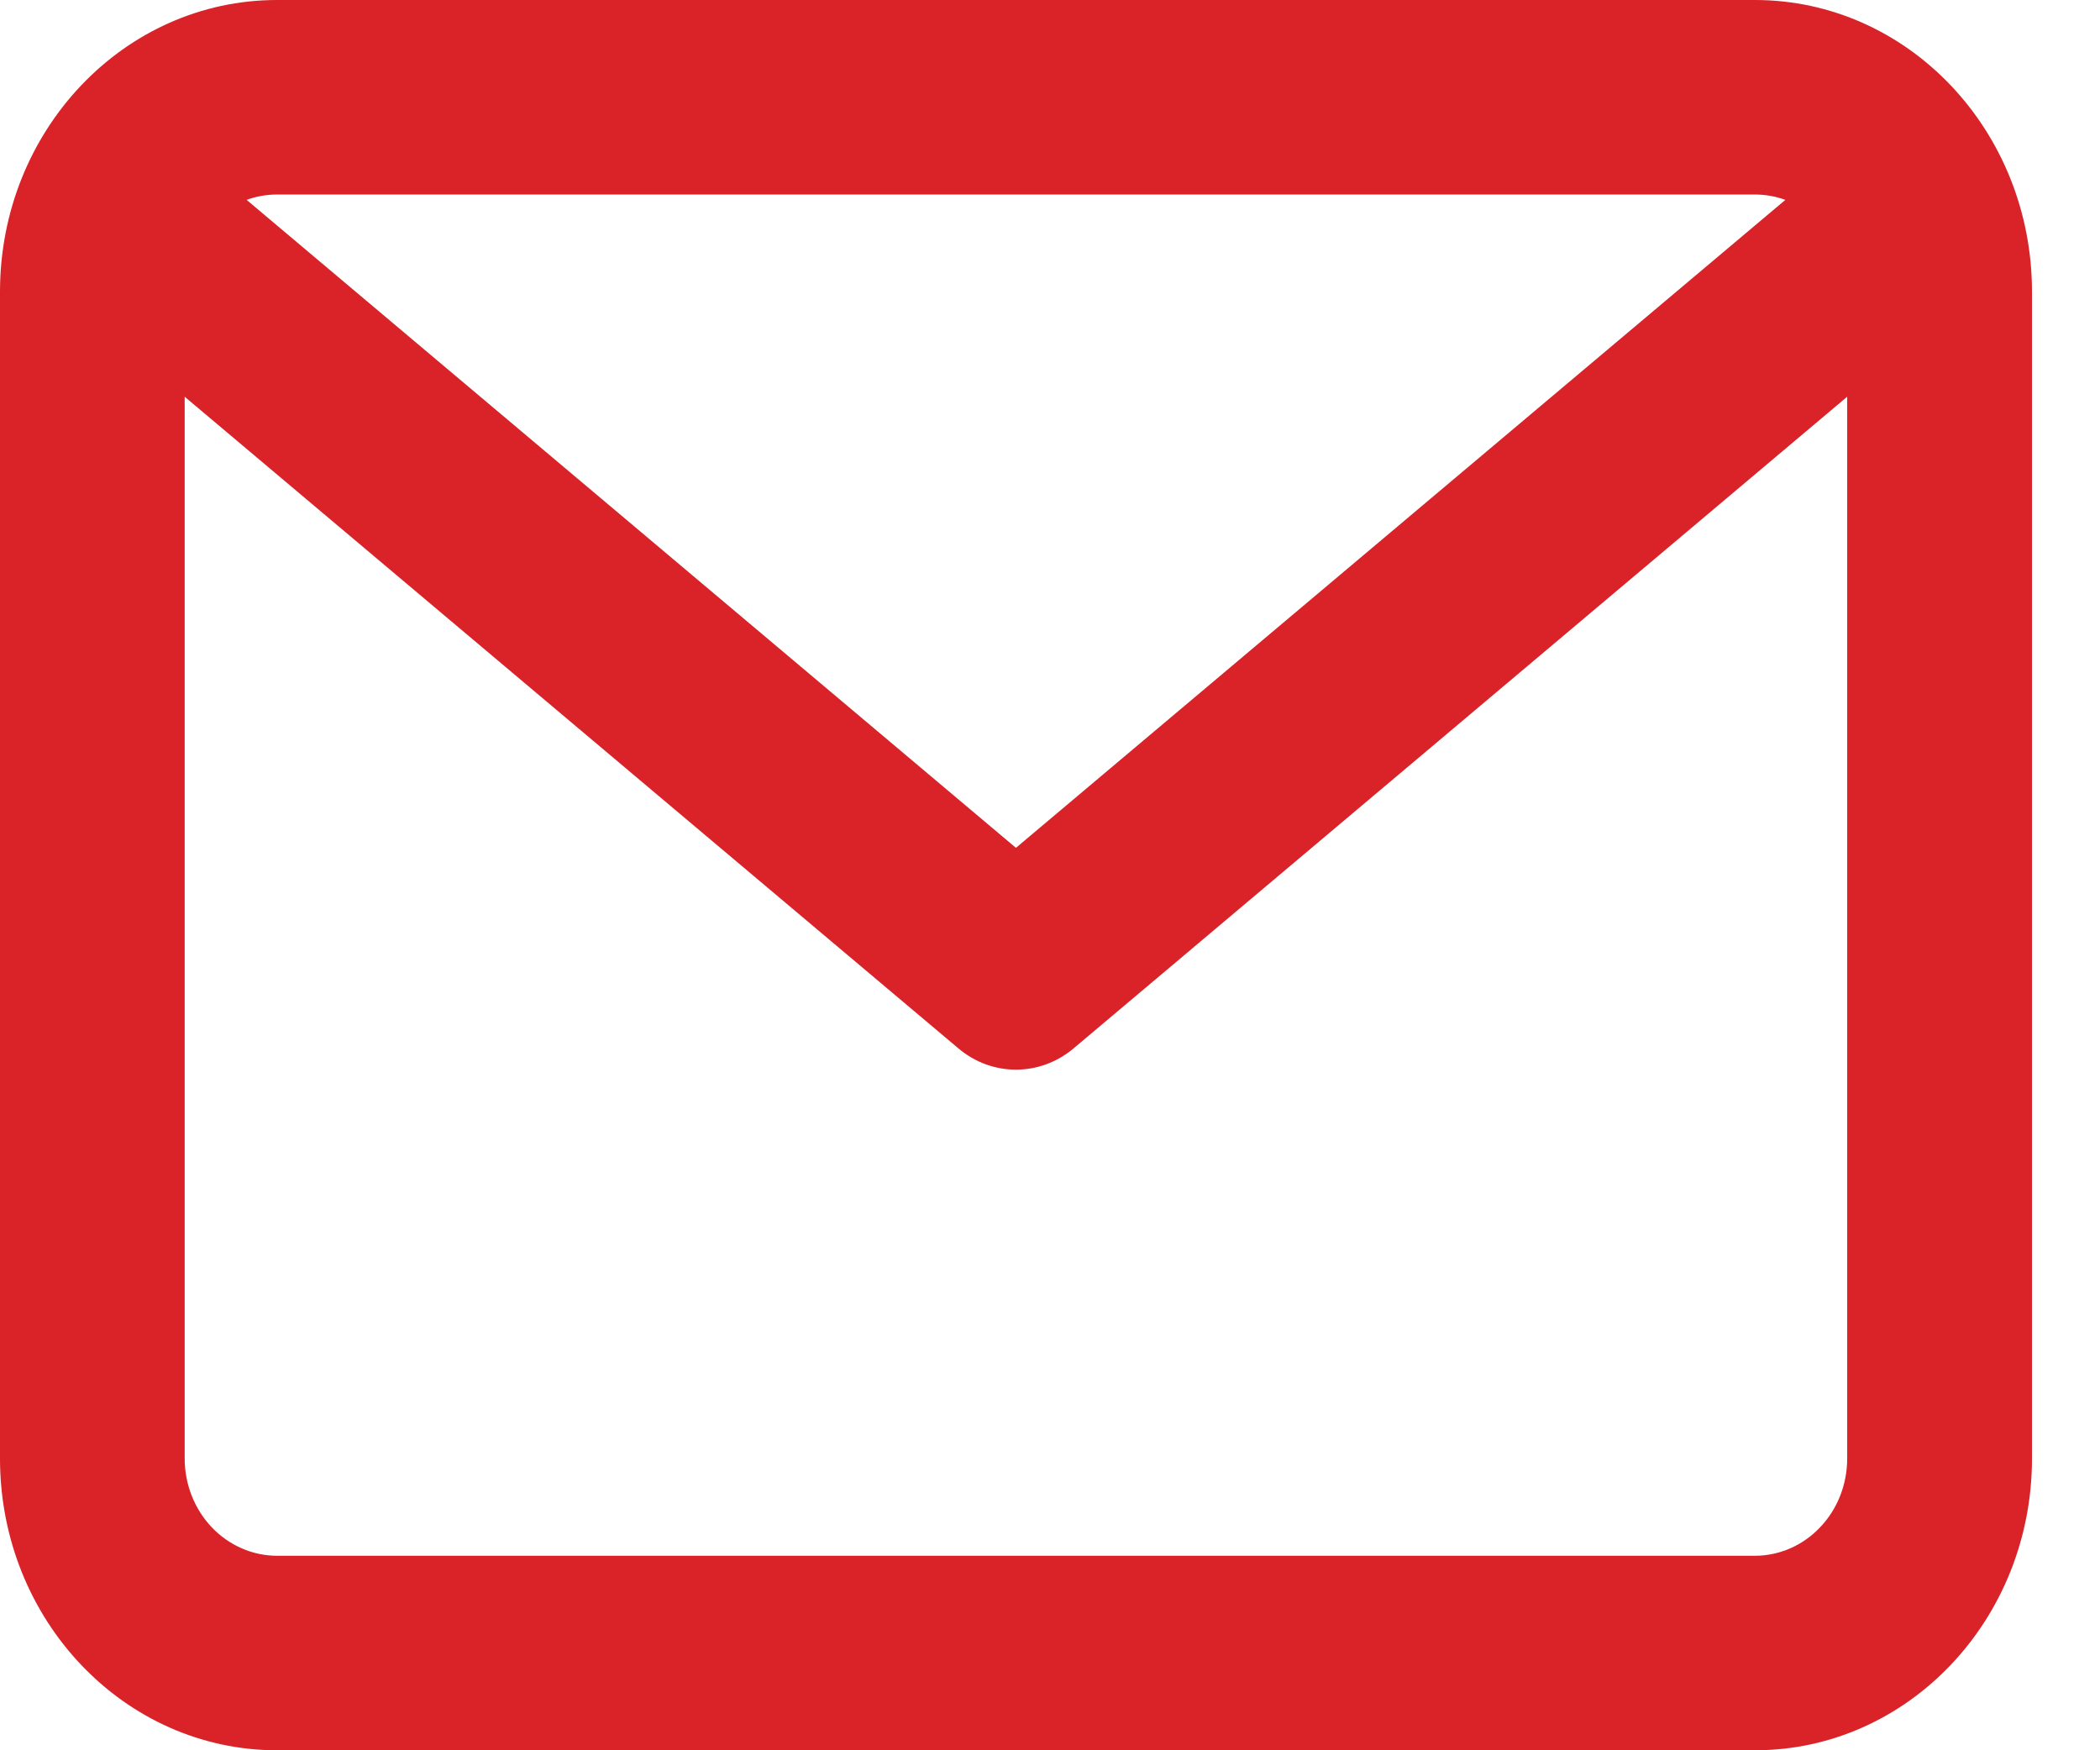 <svg width="18" height="15" viewBox="0 0 18 15" fill="none" xmlns="http://www.w3.org/2000/svg">
<path d="M15.042 0H2.375C1.063 0 0 1.119 0 2.5V12.5C0 13.881 1.063 15 2.375 15H15.042C16.353 15 17.417 13.881 17.417 12.5V2.5C17.417 1.119 16.353 0 15.042 0ZM15.042 1.667C15.133 1.667 15.221 1.683 15.303 1.713L8.708 7.266L2.114 1.713C2.198 1.682 2.286 1.667 2.375 1.667H15.042ZM15.042 13.333H2.375C2.165 13.333 1.964 13.245 1.815 13.089C1.667 12.933 1.583 12.721 1.583 12.5V3.4L8.214 8.984C8.358 9.106 8.533 9.167 8.708 9.167C8.883 9.167 9.058 9.106 9.203 8.984L15.833 3.4V12.5C15.833 12.721 15.75 12.933 15.601 13.089C15.453 13.245 15.252 13.333 15.042 13.333Z" fill="#D92329"/>
</svg>
